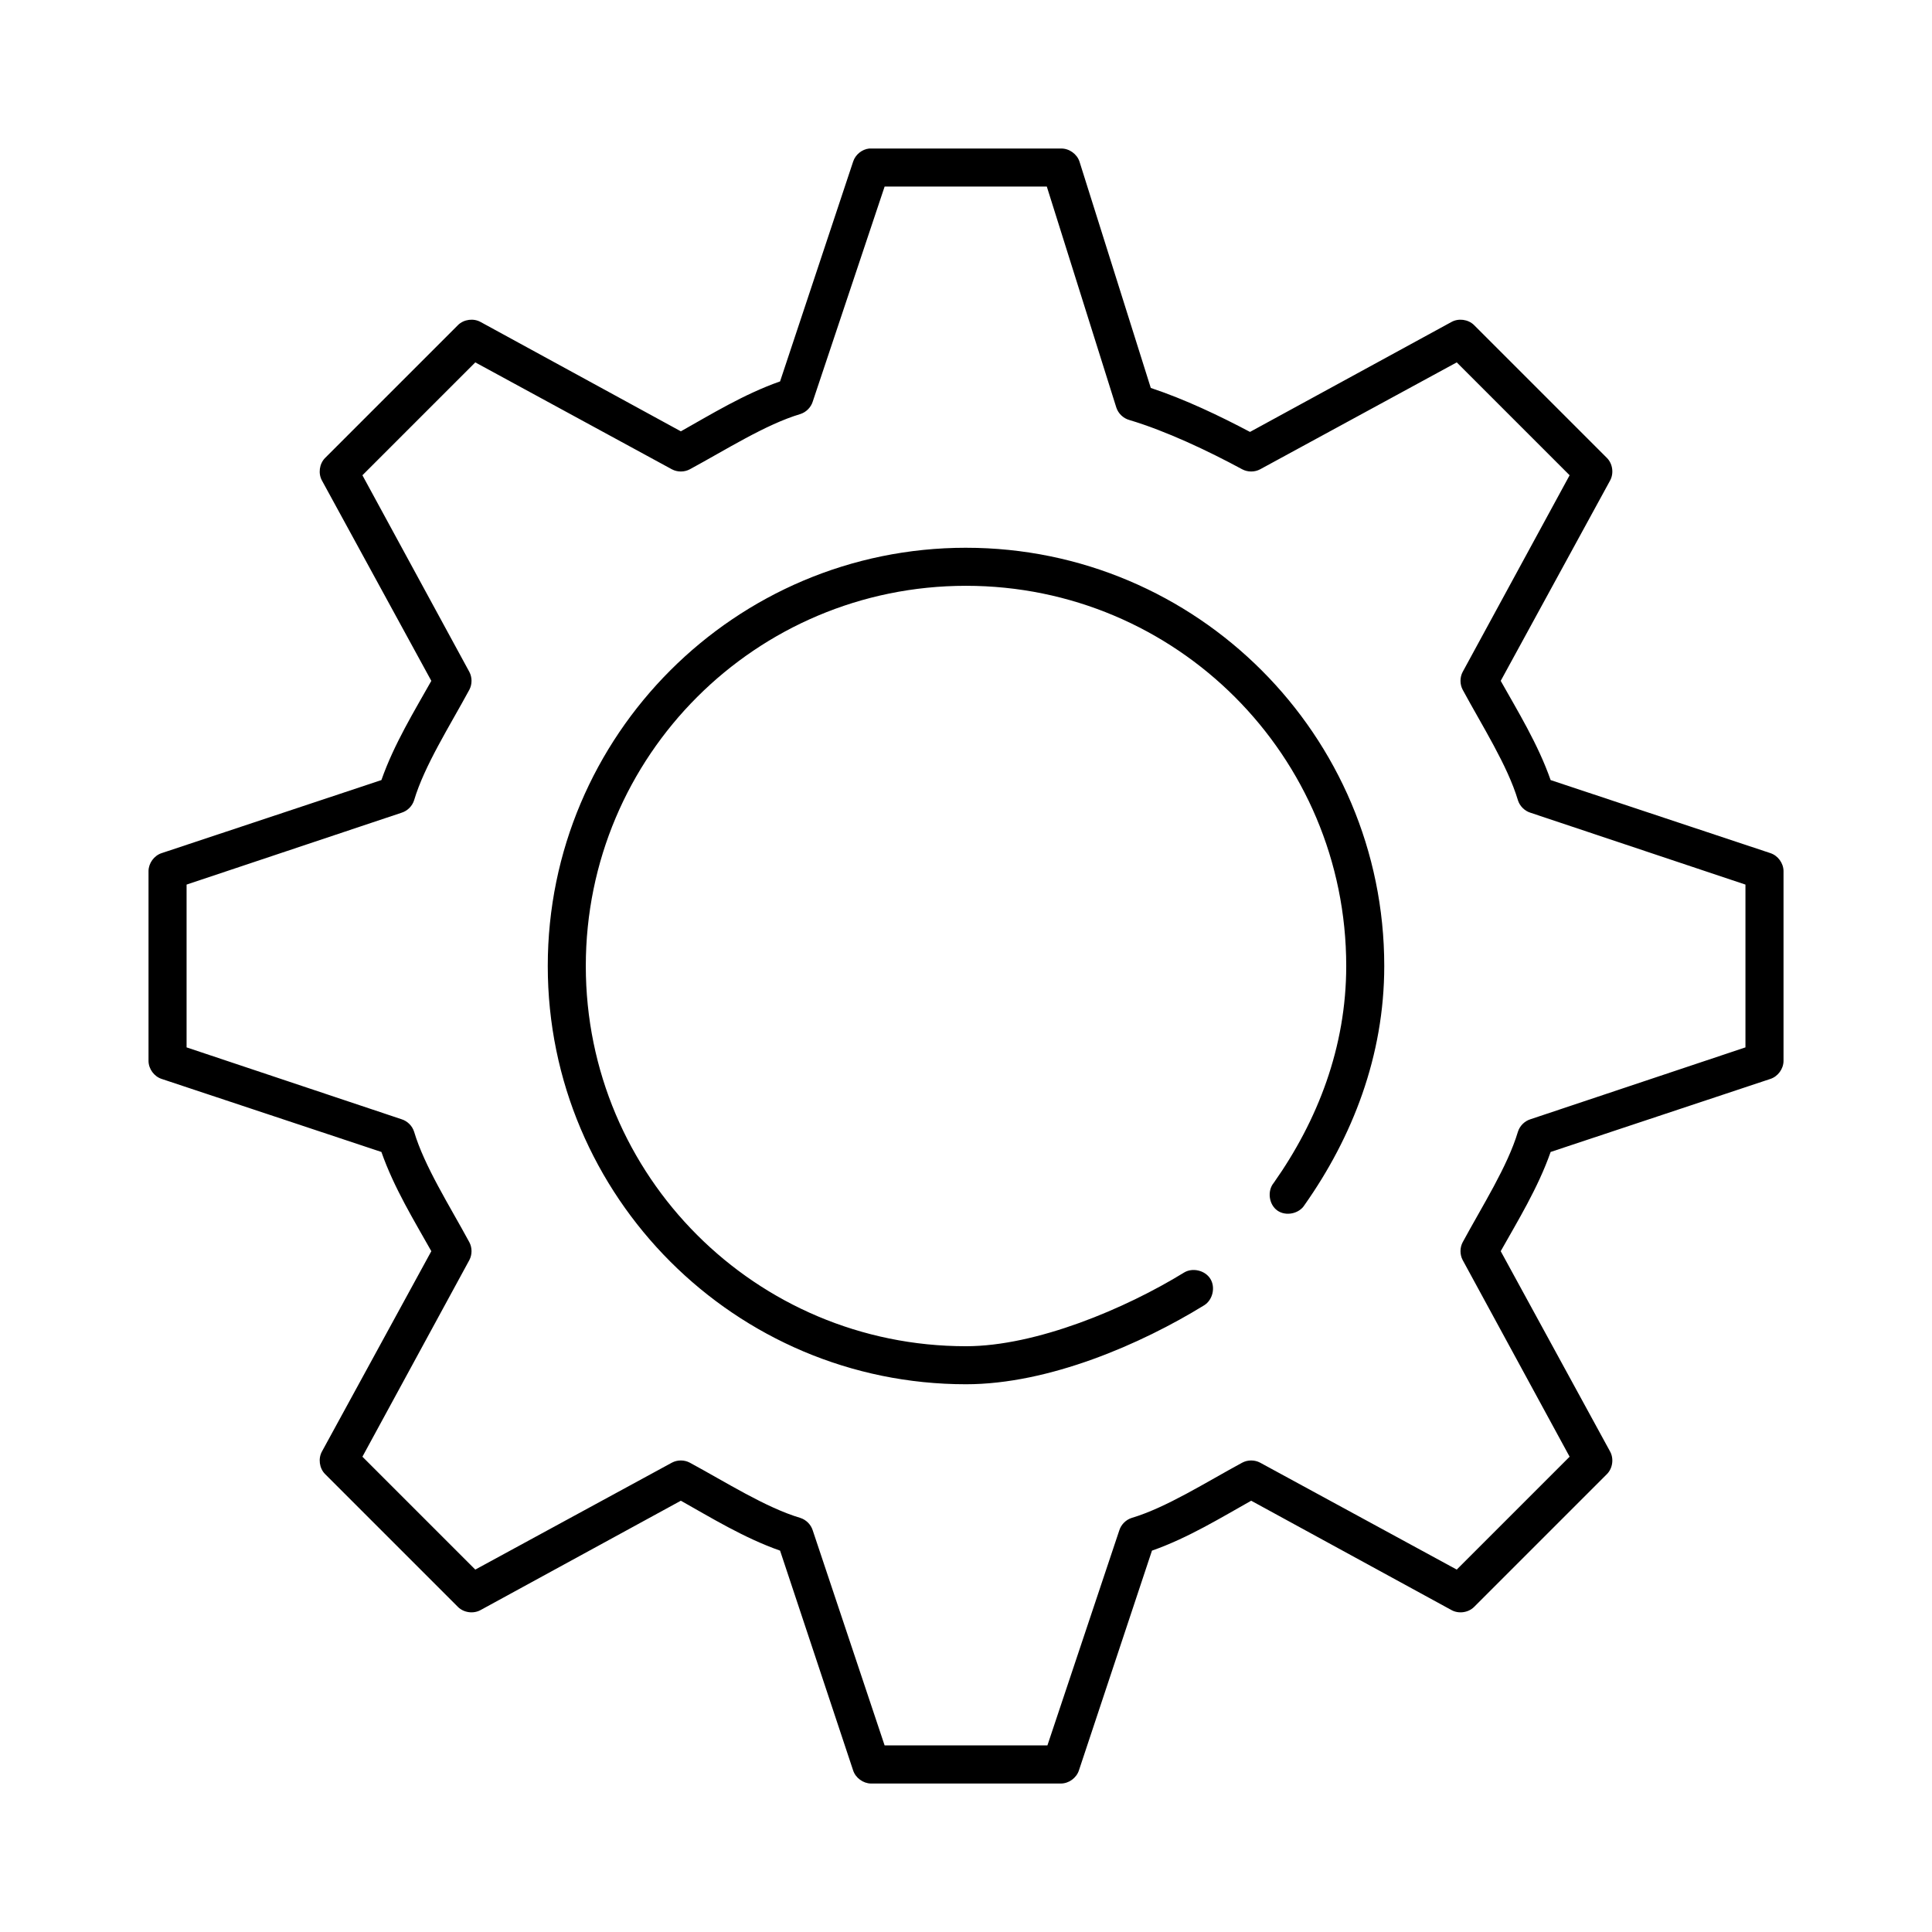 <?xml version="1.0" encoding="UTF-8"?>
<!-- Uploaded to: SVG Repo, www.svgrepo.com, Generator: SVG Repo Mixer Tools -->
<svg fill="#000000" width="800px" height="800px" version="1.1" viewBox="144 144 512 512" xmlns="http://www.w3.org/2000/svg">
 <path d="m374.34 183.36c-1.922 0.211-3.656 1.625-4.25 3.465l-19.363 58.254c-9.539 3.336-18.48 8.844-26.293 13.227l-53.059-28.969c-1.883-1.055-4.438-0.719-5.984 0.789l-35.266 35.266c-1.504 1.543-1.844 4.102-0.789 5.984l28.969 53.059c-4.383 7.812-9.887 16.75-13.227 26.293l-58.254 19.363c-1.98 0.652-3.438 2.641-3.465 4.723v50.383c0.027 2.082 1.484 4.07 3.465 4.723l58.254 19.363c3.336 9.543 8.844 18.48 13.227 26.293l-28.969 53.059c-1.055 1.883-0.719 4.438 0.789 5.984l35.266 35.266c1.543 1.504 4.102 1.844 5.984 0.789l53.059-28.969c7.812 4.383 16.75 9.887 26.293 13.227l19.363 58.254c0.652 1.98 2.641 3.438 4.723 3.465h50.383c2.082-0.027 4.07-1.484 4.723-3.465l19.363-58.254c9.539-3.336 18.48-8.844 26.293-13.227l53.059 28.969c1.883 1.055 4.438 0.719 5.984-0.789l35.266-35.266c1.504-1.543 1.844-4.102 0.789-5.984l-28.969-53.059c4.383-7.812 9.887-16.75 13.227-26.293l58.254-19.363c1.98-0.652 3.438-2.641 3.465-4.723v-50.383c-0.027-2.082-1.484-4.07-3.465-4.723l-58.254-19.363c-3.336-9.539-8.844-18.48-13.227-26.293l28.969-53.059c1.055-1.883 0.719-4.438-0.789-5.984l-35.266-35.266c-1.543-1.504-4.102-1.844-5.984-0.789l-53.371 29.125c-8.074-4.269-17.211-8.637-26.293-11.652l-18.895-59.984c-0.668-2.027-2.746-3.504-4.879-3.465h-50.852zm4.094 10.078h42.98l18.422 58.566c0.512 1.582 1.859 2.867 3.465 3.305 9.688 2.891 20.797 8.141 29.914 13.066 1.449 0.77 3.277 0.77 4.723 0l52.113-28.34 29.914 29.914-28.34 52.113c-0.77 1.449-0.77 3.277 0 4.723 5.18 9.59 11.902 20.105 14.641 29.285 0.484 1.547 1.758 2.824 3.305 3.305l56.992 19.051v43.141l-56.992 19.051c-1.547 0.484-2.824 1.758-3.305 3.305-2.738 9.18-9.461 19.695-14.641 29.285-0.77 1.449-0.77 3.277 0 4.723l28.34 52.113-29.914 29.914-52.113-28.34c-1.449-0.77-3.277-0.77-4.723 0-9.59 5.18-20.105 11.902-29.285 14.641-1.547 0.484-2.824 1.758-3.305 3.305l-19.051 56.992h-43.141l-19.051-56.992c-0.484-1.547-1.758-2.824-3.305-3.305-9.18-2.738-19.695-9.461-29.285-14.641-1.449-0.77-3.277-0.77-4.723 0l-52.113 28.34-29.914-29.914 28.34-52.113c0.77-1.449 0.77-3.277 0-4.723-5.18-9.59-11.902-20.105-14.641-29.285-0.484-1.547-1.758-2.824-3.305-3.305l-56.992-19.051v-43.141l56.992-19.051c1.547-0.484 2.824-1.758 3.305-3.305 2.738-9.18 9.461-19.695 14.641-29.285 0.77-1.449 0.77-3.277 0-4.723l-28.34-52.113 29.914-29.914 52.113 28.34c1.449 0.77 3.277 0.77 4.723 0 9.59-5.18 20.105-11.902 29.285-14.641 1.547-0.484 2.824-1.758 3.305-3.305zm21.57 95.723c-61.156 0-110.84 49.684-110.84 110.84 0 61.152 49.684 110.84 110.84 110.84 21.996 0 46.438-10.66 63.133-20.941 2.25-1.41 3.019-4.731 1.625-6.988-1.395-2.258-4.711-3.051-6.977-1.672-15.523 9.555-39.168 19.523-57.781 19.523-55.707 0-100.76-45.055-100.76-100.76 0-55.711 45.055-100.76 100.76-100.76s100.76 45.055 100.76 100.76c0 21.484-7.555 40.938-19.207 57.465-1.77 2.125-1.305 5.727 0.949 7.332s5.809 0.863 7.238-1.504c12.629-17.91 21.098-39.434 21.098-63.293 0-61.156-49.684-110.84-110.84-110.84z"/>
</svg>